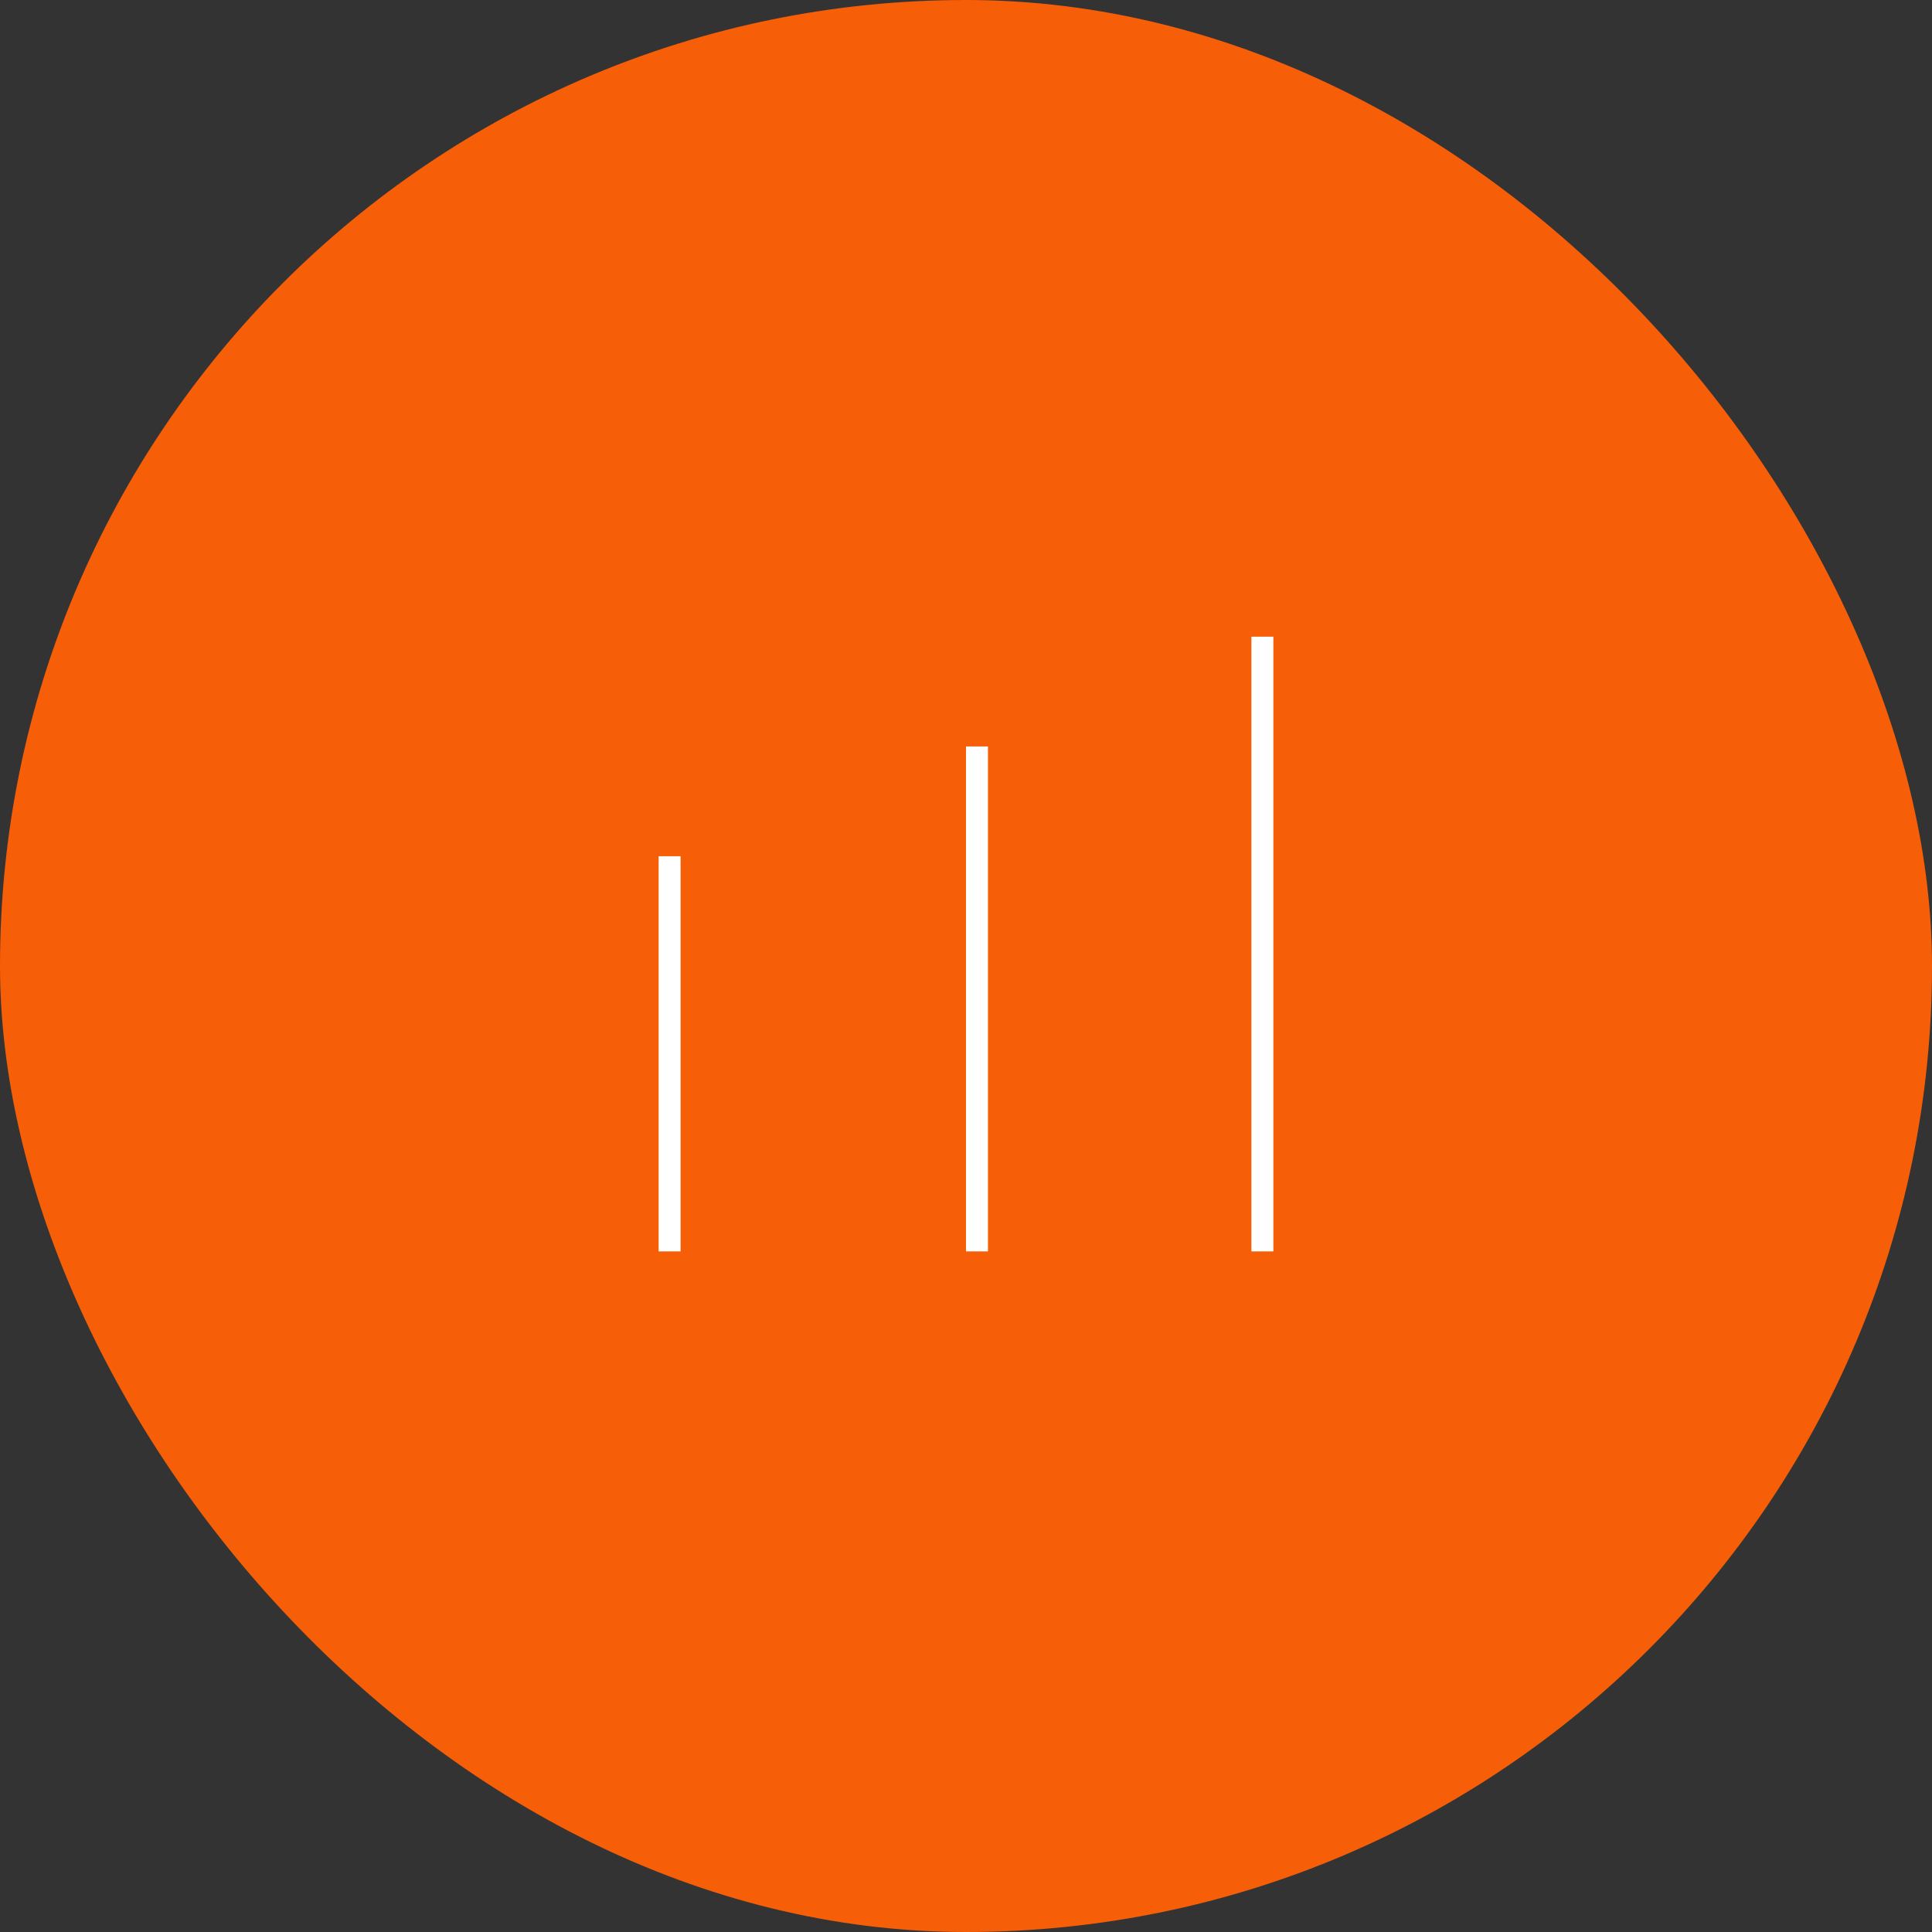 <svg width="88" height="88" viewBox="0 0 88 88" fill="none" xmlns="http://www.w3.org/2000/svg">
<rect x="0" y="0" width="88" height="88" fill="#333333" stroke="none"/>
<rect width="88" height="88" rx="44" fill="#F65E08"/>
<line x1="30.5" y1="39" x2="30.5" y2="57" stroke="white"/>
<line x1="44.5" y1="34" x2="44.5" y2="57" stroke="white"/>
<line x1="57.5" y1="29" x2="57.5" y2="57" stroke="white"/>
</svg>
